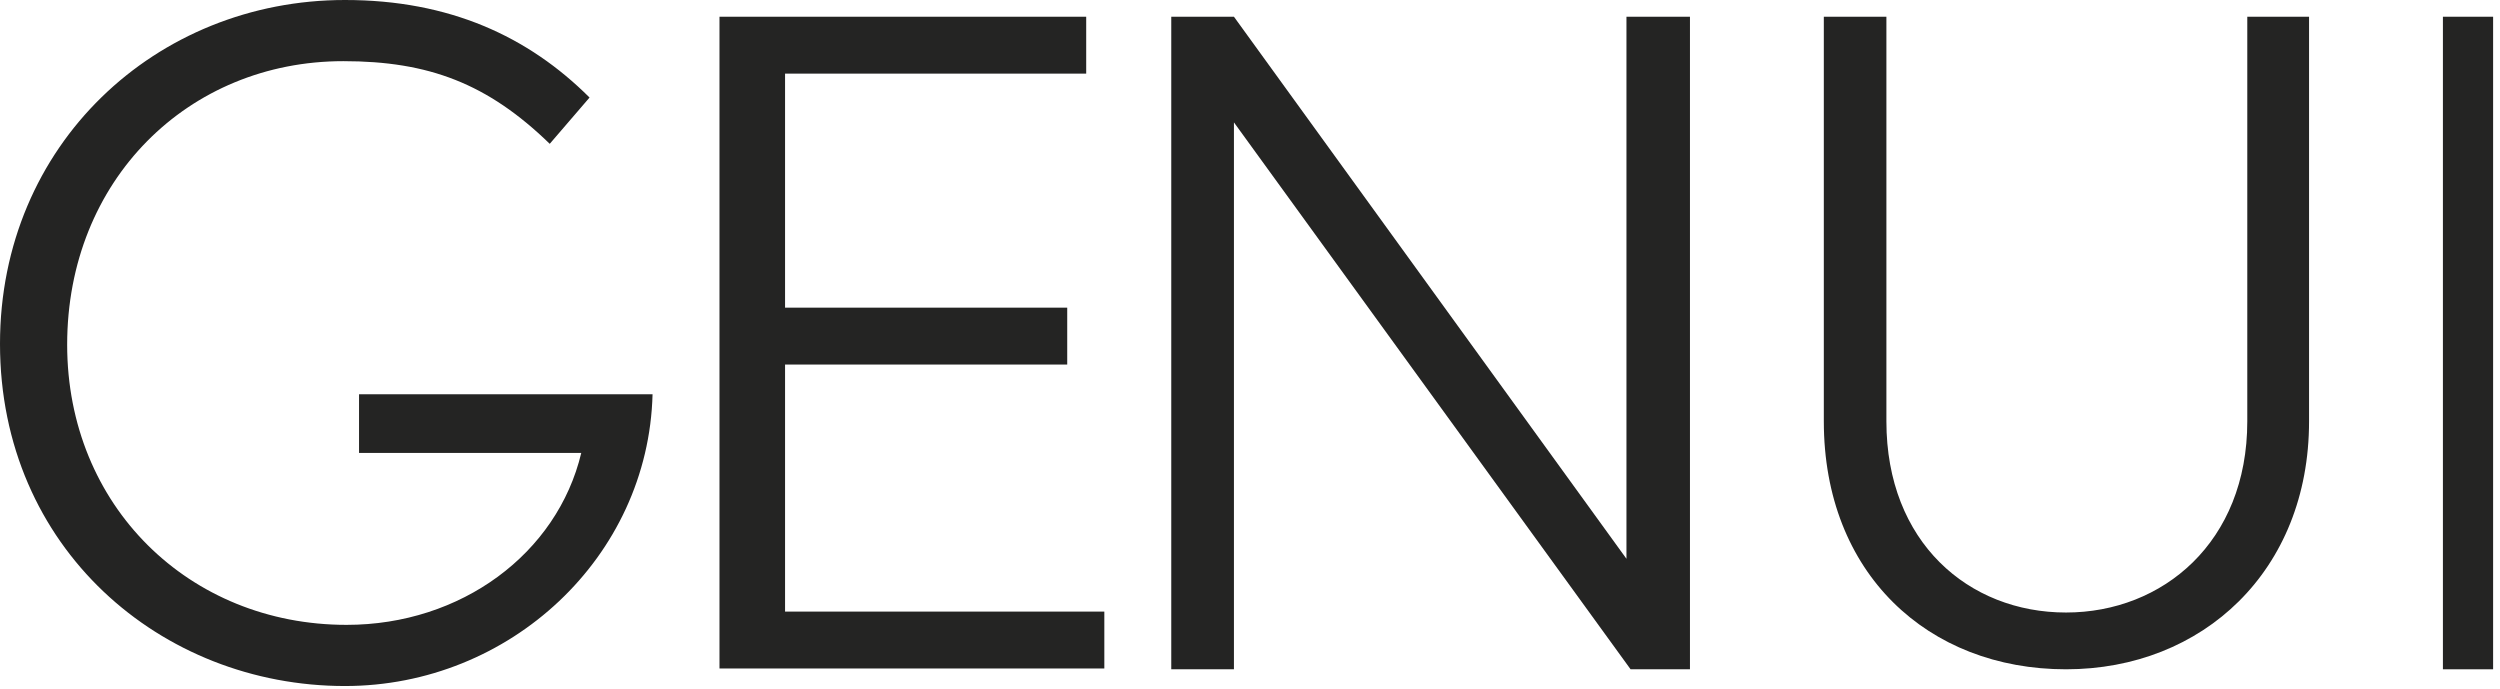 <?xml version="1.0" encoding="UTF-8"?>
<svg width="127px" height="35px" viewBox="0 0 127 35" version="1.1" xmlns="http://www.w3.org/2000/svg" xmlns:xlink="http://www.w3.org/1999/xlink">
    <!-- Generator: Sketch 56.3 (81716) - https://sketch.com -->
    <title>logo</title>
    <desc>Created with Sketch.</desc>
    <g id="01_Startseite" stroke="none" stroke-width="1" fill="none" fill-rule="evenodd">
        <g id="genui_slide_projekt4_XL" transform="translate(-50, -50)" fill="#242423" fill-rule="nonzero">
            <g id="logo" transform="translate(50, 50)">
                <path d="M17.523,34.85 C8.172,34.85 0,27.838 0,17.467 C0,7.348 7.919,0 17.523,0 C22.83,0 26.832,1.847 29.949,4.955 L27.927,7.306 C24.768,4.241 21.777,3.107 17.439,3.107 C9.562,3.107 3.412,9.153 3.412,17.509 C3.412,25.697 9.604,31.743 17.607,31.743 C23.42,31.743 28.306,28.132 29.528,23.009 L18.239,23.009 L18.239,20.028 L33.15,20.028 C32.939,28.3 25.905,34.85 17.523,34.85 Z" id="Path"></path>
                <polygon id="Path" points="36.55 34 36.55 0.85 55.179 0.85 55.179 3.74 39.881 3.74 39.881 15.629 54.215 15.629 54.215 18.519 39.881 18.519 39.881 31.069 56.1 31.069 56.1 33.959 36.55 33.959"></polygon>
                <polygon id="Path" points="82.834 34 62.684 6.217 62.684 34 59.5 34 59.5 0.85 62.684 0.85 82.624 28.386 82.624 0.85 85.85 0.85 85.85 34"></polygon>
                <path d="M104.954,34 C97.935,34 92.65,29.125 92.65,21.406 L92.65,0.85 L95.829,0.85 L95.829,21.406 C95.829,27.541 100,31.116 104.954,31.116 C109.868,31.116 114.162,27.541 114.162,21.406 L114.162,0.85 L117.3,0.85 L117.3,21.406 C117.3,29.003 111.891,34 104.954,34 Z" id="Path"></path>
                <polygon id="Path" points="124.1 34 124.1 0.85 126.65 0.85 126.65 34"></polygon>
            </g>
        </g>
    </g>
</svg>